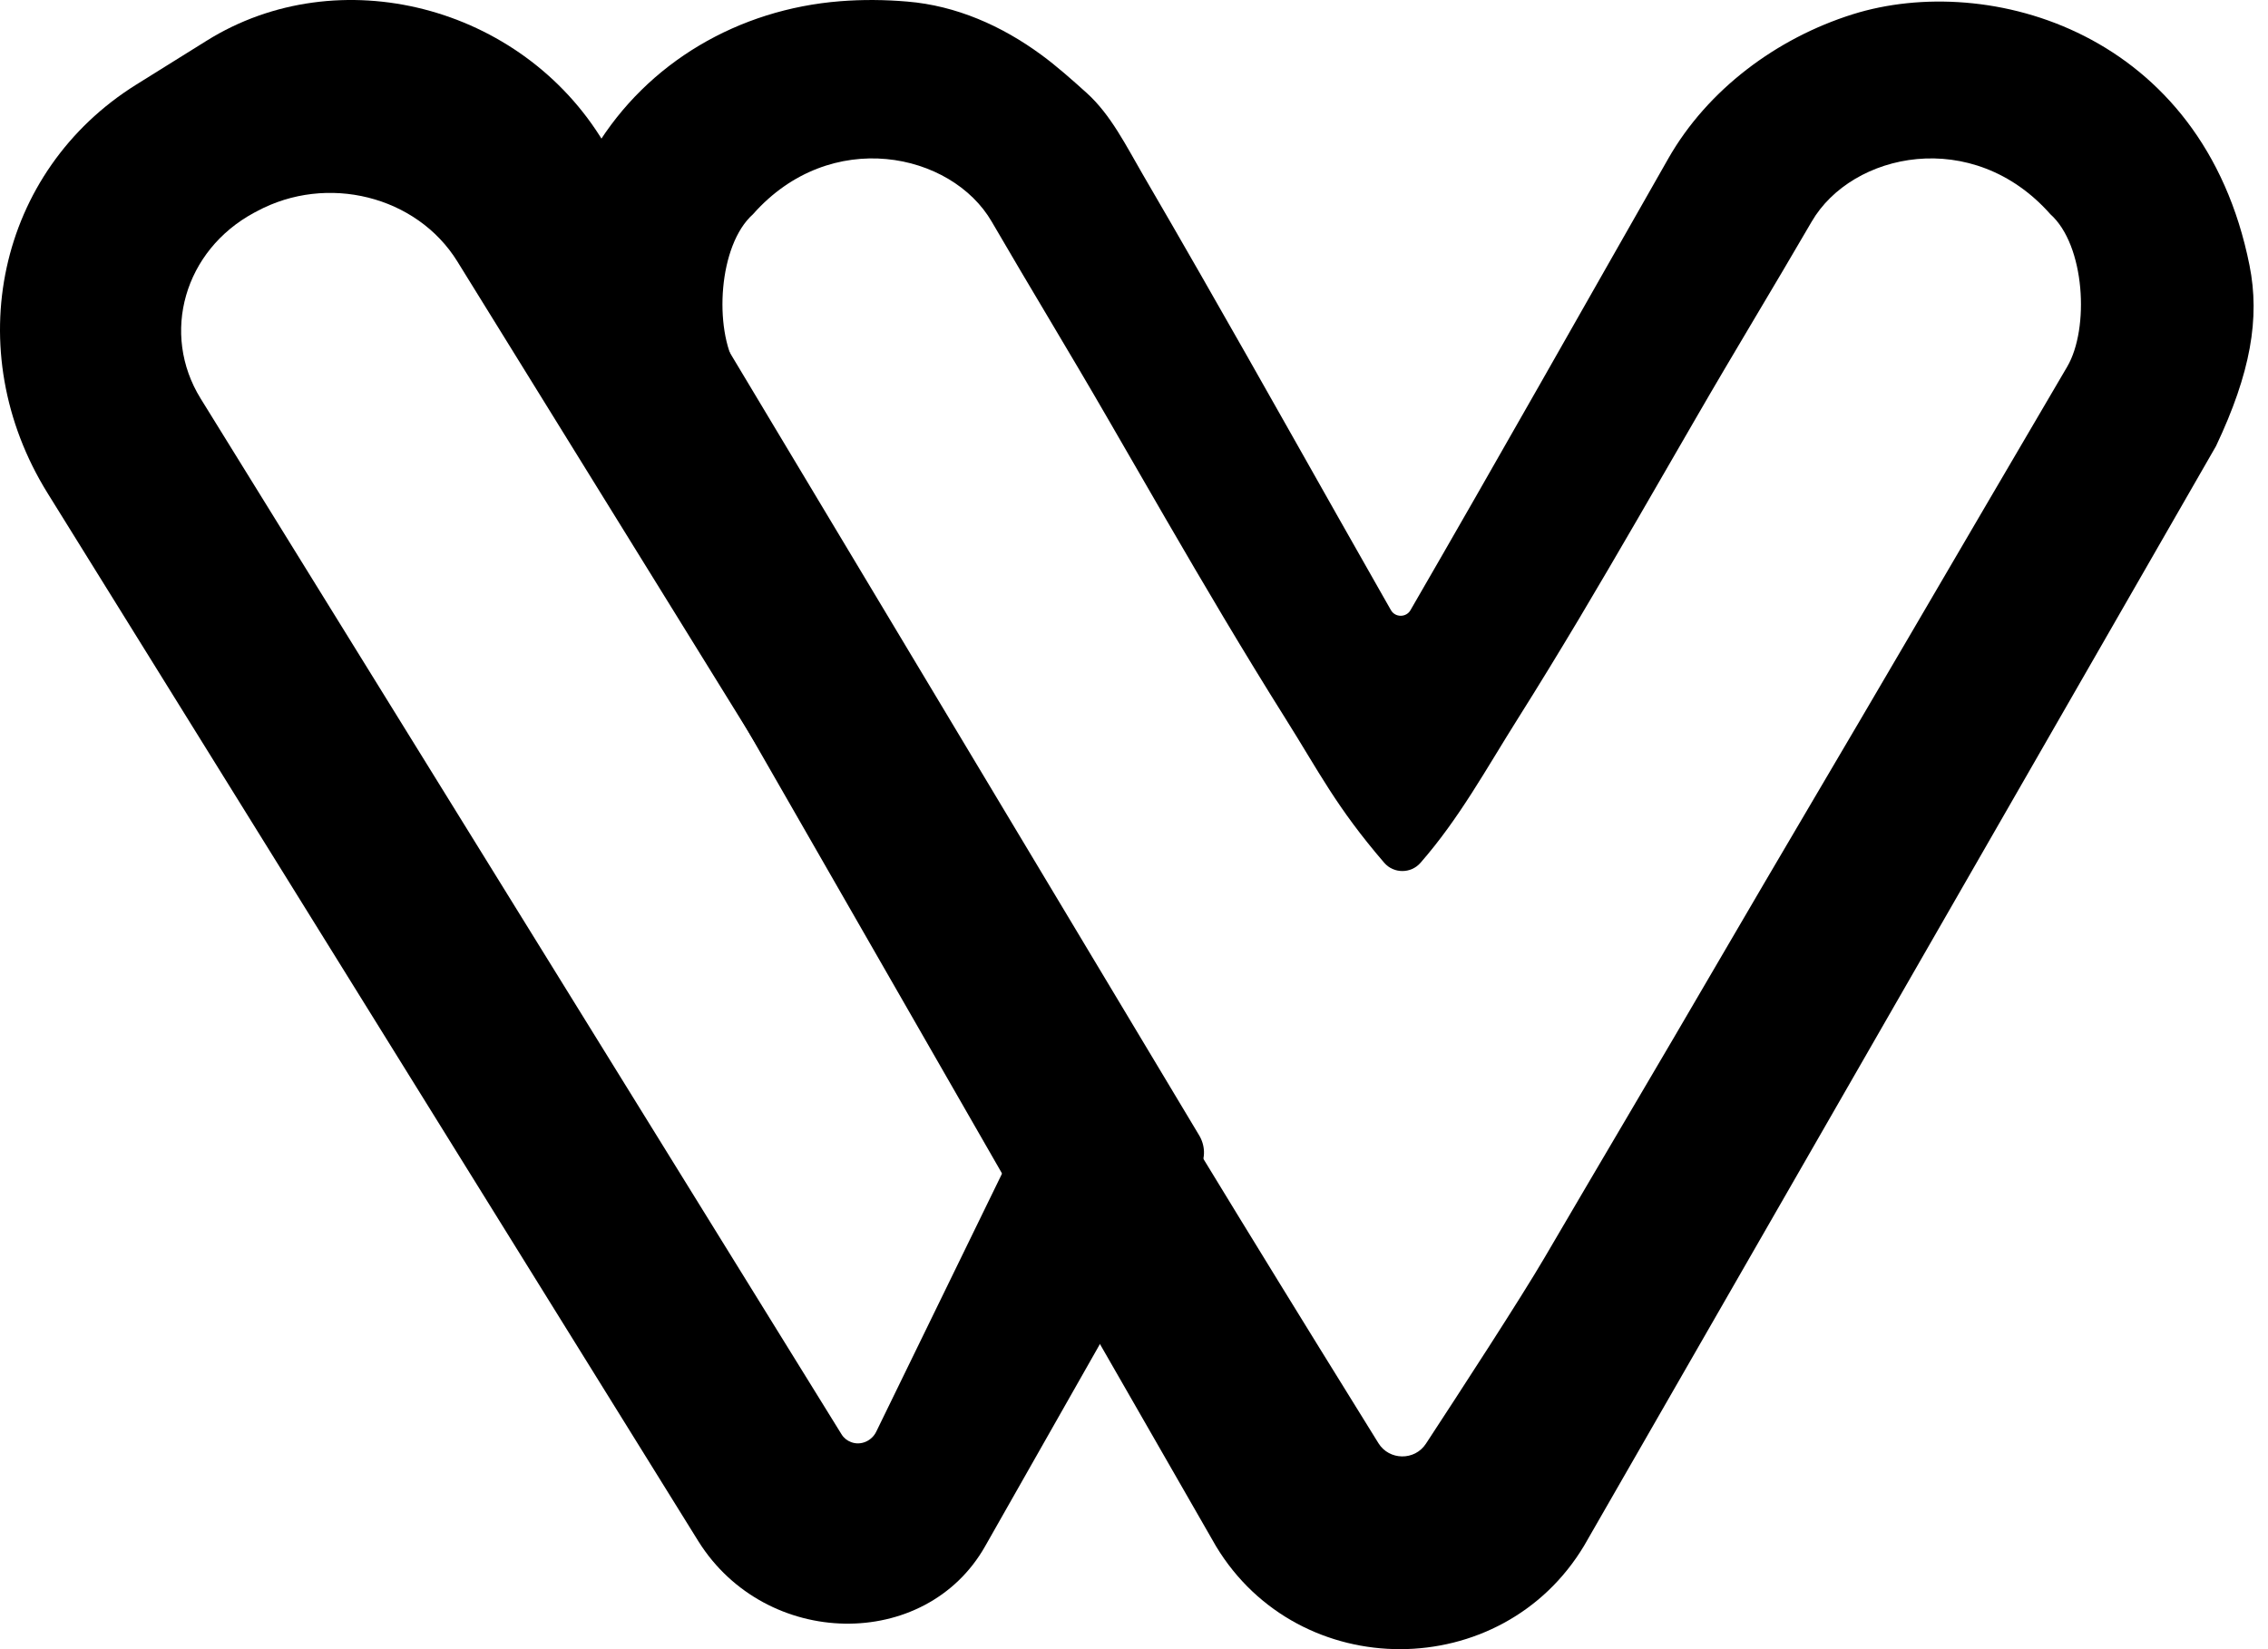 <svg width="33" height="24" viewBox="0 0 33 24" fill="none" xmlns="http://www.w3.org/2000/svg">
<path d="M17.46 16.995L14.333 22.504C13.464 24.035 11.144 23.996 10.163 22.432L0.693 7.178C-0.6 5.096 -0.035 2.49 1.983 1.231L3.006 0.593C4.927 -0.607 7.59 0.077 8.788 2.077L17.445 16.517C17.537 16.667 17.543 16.849 17.46 16.994V16.995ZM14.661 16.746L6.654 3.804C6.064 2.851 4.758 2.524 3.737 3.075L3.697 3.096C2.682 3.643 2.334 4.854 2.92 5.801L12.245 20.874C12.278 20.928 12.328 20.966 12.384 20.987C12.525 21.041 12.684 20.97 12.749 20.836L14.668 16.898C14.691 16.849 14.688 16.792 14.66 16.746H14.661Z" fill="black"/>
<path d="M20.522 8.881C21.787 6.696 23.026 4.497 24.276 2.304C24.846 1.306 25.847 0.557 26.957 0.208C28.934 -0.413 32.052 0.459 32.731 3.862C32.885 4.631 32.747 5.428 32.244 6.491L23.051 22.491C21.851 24.498 18.903 24.504 17.694 22.503C17.694 22.503 8.508 6.499 8.503 6.491C7.743 5.166 7.884 3.441 8.661 2.159C9.422 0.904 10.749 0.135 12.223 0.018C12.549 -0.008 12.877 -0.005 13.202 0.023C13.915 0.082 14.577 0.377 15.146 0.794C15.382 0.967 15.595 1.158 15.812 1.353C16.163 1.669 16.391 2.132 16.624 2.532C16.907 3.018 17.189 3.505 17.468 3.993C18.363 5.554 19.239 7.124 20.129 8.687C20.166 8.752 20.203 8.817 20.24 8.882C20.303 8.988 20.46 8.988 20.523 8.88L20.522 8.881ZM20.057 21.003C20.214 21.255 20.584 21.26 20.747 21.011C21.242 20.255 22.125 18.898 22.473 18.303C23.366 16.776 24.114 15.52 25.004 13.991C25.888 12.473 26.869 10.821 27.755 9.304C28.505 8.021 29.326 6.618 30.078 5.337C30.405 4.78 30.338 3.567 29.834 3.118C28.706 1.841 26.946 2.217 26.36 3.226C25.802 4.187 25.232 5.122 24.676 6.085C24.113 7.059 23.553 8.035 22.977 9.002C22.687 9.487 22.393 9.97 22.091 10.449C21.617 11.201 21.238 11.904 20.669 12.556C20.53 12.716 20.279 12.716 20.141 12.556C19.438 11.739 19.189 11.226 18.699 10.449C18.398 9.97 18.104 9.487 17.814 9.002C17.237 8.035 16.678 7.059 16.115 6.085C15.559 5.122 14.988 4.187 14.43 3.226C13.845 2.217 12.084 1.841 10.956 3.118C10.452 3.567 10.386 4.78 10.712 5.337C11.465 6.618 12.286 8.021 13.036 9.304C13.921 10.821 14.902 12.473 15.787 13.991C16.929 15.952 19.2 19.623 20.057 21.003V21.003Z" fill="black"/>
</svg>
